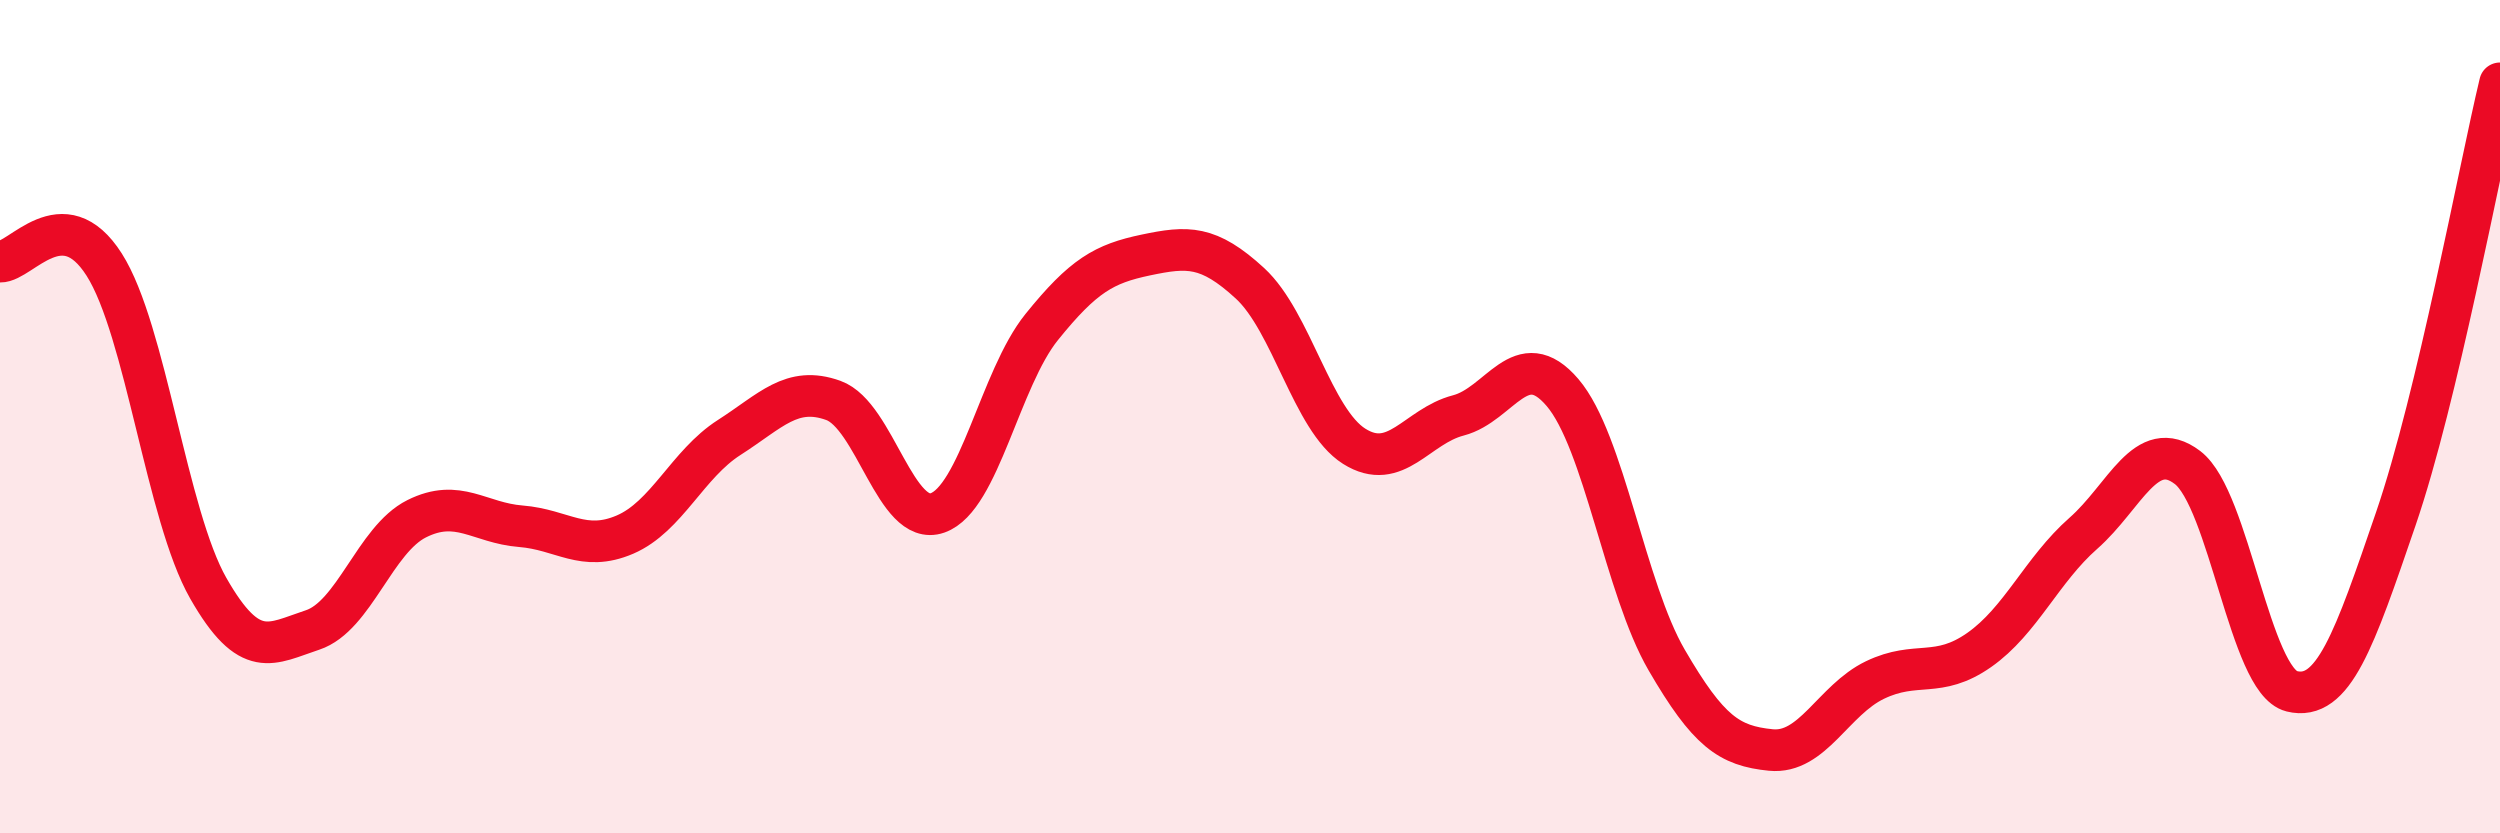 
    <svg width="60" height="20" viewBox="0 0 60 20" xmlns="http://www.w3.org/2000/svg">
      <path
        d="M 0,6.28 C 0.5,6.29 1.5,4.78 2.5,6.35 C 3.5,7.92 4,12.37 5,14.12 C 6,15.87 6.5,15.45 7.5,15.12 C 8.5,14.79 9,12.95 10,12.45 C 11,11.95 11.5,12.55 12.5,12.63 C 13.5,12.71 14,13.26 15,12.83 C 16,12.4 16.5,11.14 17.5,10.5 C 18.5,9.86 19,9.25 20,9.61 C 21,9.97 21.5,12.66 22.5,12.31 C 23.5,11.96 24,9.09 25,7.85 C 26,6.61 26.5,6.33 27.5,6.12 C 28.5,5.91 29,5.88 30,6.8 C 31,7.72 31.5,10.08 32.5,10.71 C 33.5,11.34 34,10.23 35,9.97 C 36,9.71 36.5,8.25 37.5,9.42 C 38.5,10.59 39,14.12 40,15.84 C 41,17.56 41.5,17.9 42.5,18 C 43.5,18.1 44,16.8 45,16.32 C 46,15.84 46.5,16.3 47.5,15.6 C 48.5,14.9 49,13.68 50,12.8 C 51,11.92 51.5,10.46 52.5,11.22 C 53.5,11.98 54,16.34 55,16.59 C 56,16.84 56.5,15.37 57.5,12.45 C 58.5,9.53 59.5,4.09 60,2L60 20L0 20Z"
        fill="#EB0A25"
        opacity="0.1"
        stroke-linecap="round"
        stroke-linejoin="round"
      />
      <path
        d="M 0,6.28 C 0.5,6.29 1.5,4.78 2.5,6.35 C 3.5,7.92 4,12.37 5,14.12 C 6,15.87 6.5,15.45 7.5,15.12 C 8.5,14.79 9,12.95 10,12.45 C 11,11.95 11.5,12.55 12.5,12.63 C 13.5,12.71 14,13.26 15,12.83 C 16,12.4 16.5,11.14 17.5,10.5 C 18.5,9.86 19,9.25 20,9.61 C 21,9.97 21.5,12.66 22.5,12.31 C 23.5,11.96 24,9.09 25,7.85 C 26,6.61 26.5,6.33 27.5,6.12 C 28.5,5.91 29,5.88 30,6.8 C 31,7.72 31.5,10.08 32.5,10.71 C 33.5,11.34 34,10.23 35,9.97 C 36,9.71 36.5,8.25 37.5,9.42 C 38.5,10.59 39,14.12 40,15.84 C 41,17.56 41.5,17.9 42.5,18 C 43.5,18.1 44,16.8 45,16.32 C 46,15.84 46.5,16.3 47.5,15.6 C 48.5,14.9 49,13.68 50,12.8 C 51,11.92 51.5,10.46 52.5,11.22 C 53.5,11.98 54,16.34 55,16.59 C 56,16.84 56.5,15.37 57.5,12.45 C 58.5,9.53 59.5,4.09 60,2"
        stroke="#EB0A25"
        stroke-width="1"
        fill="none"
        stroke-linecap="round"
        stroke-linejoin="round"
      />
    </svg>
  